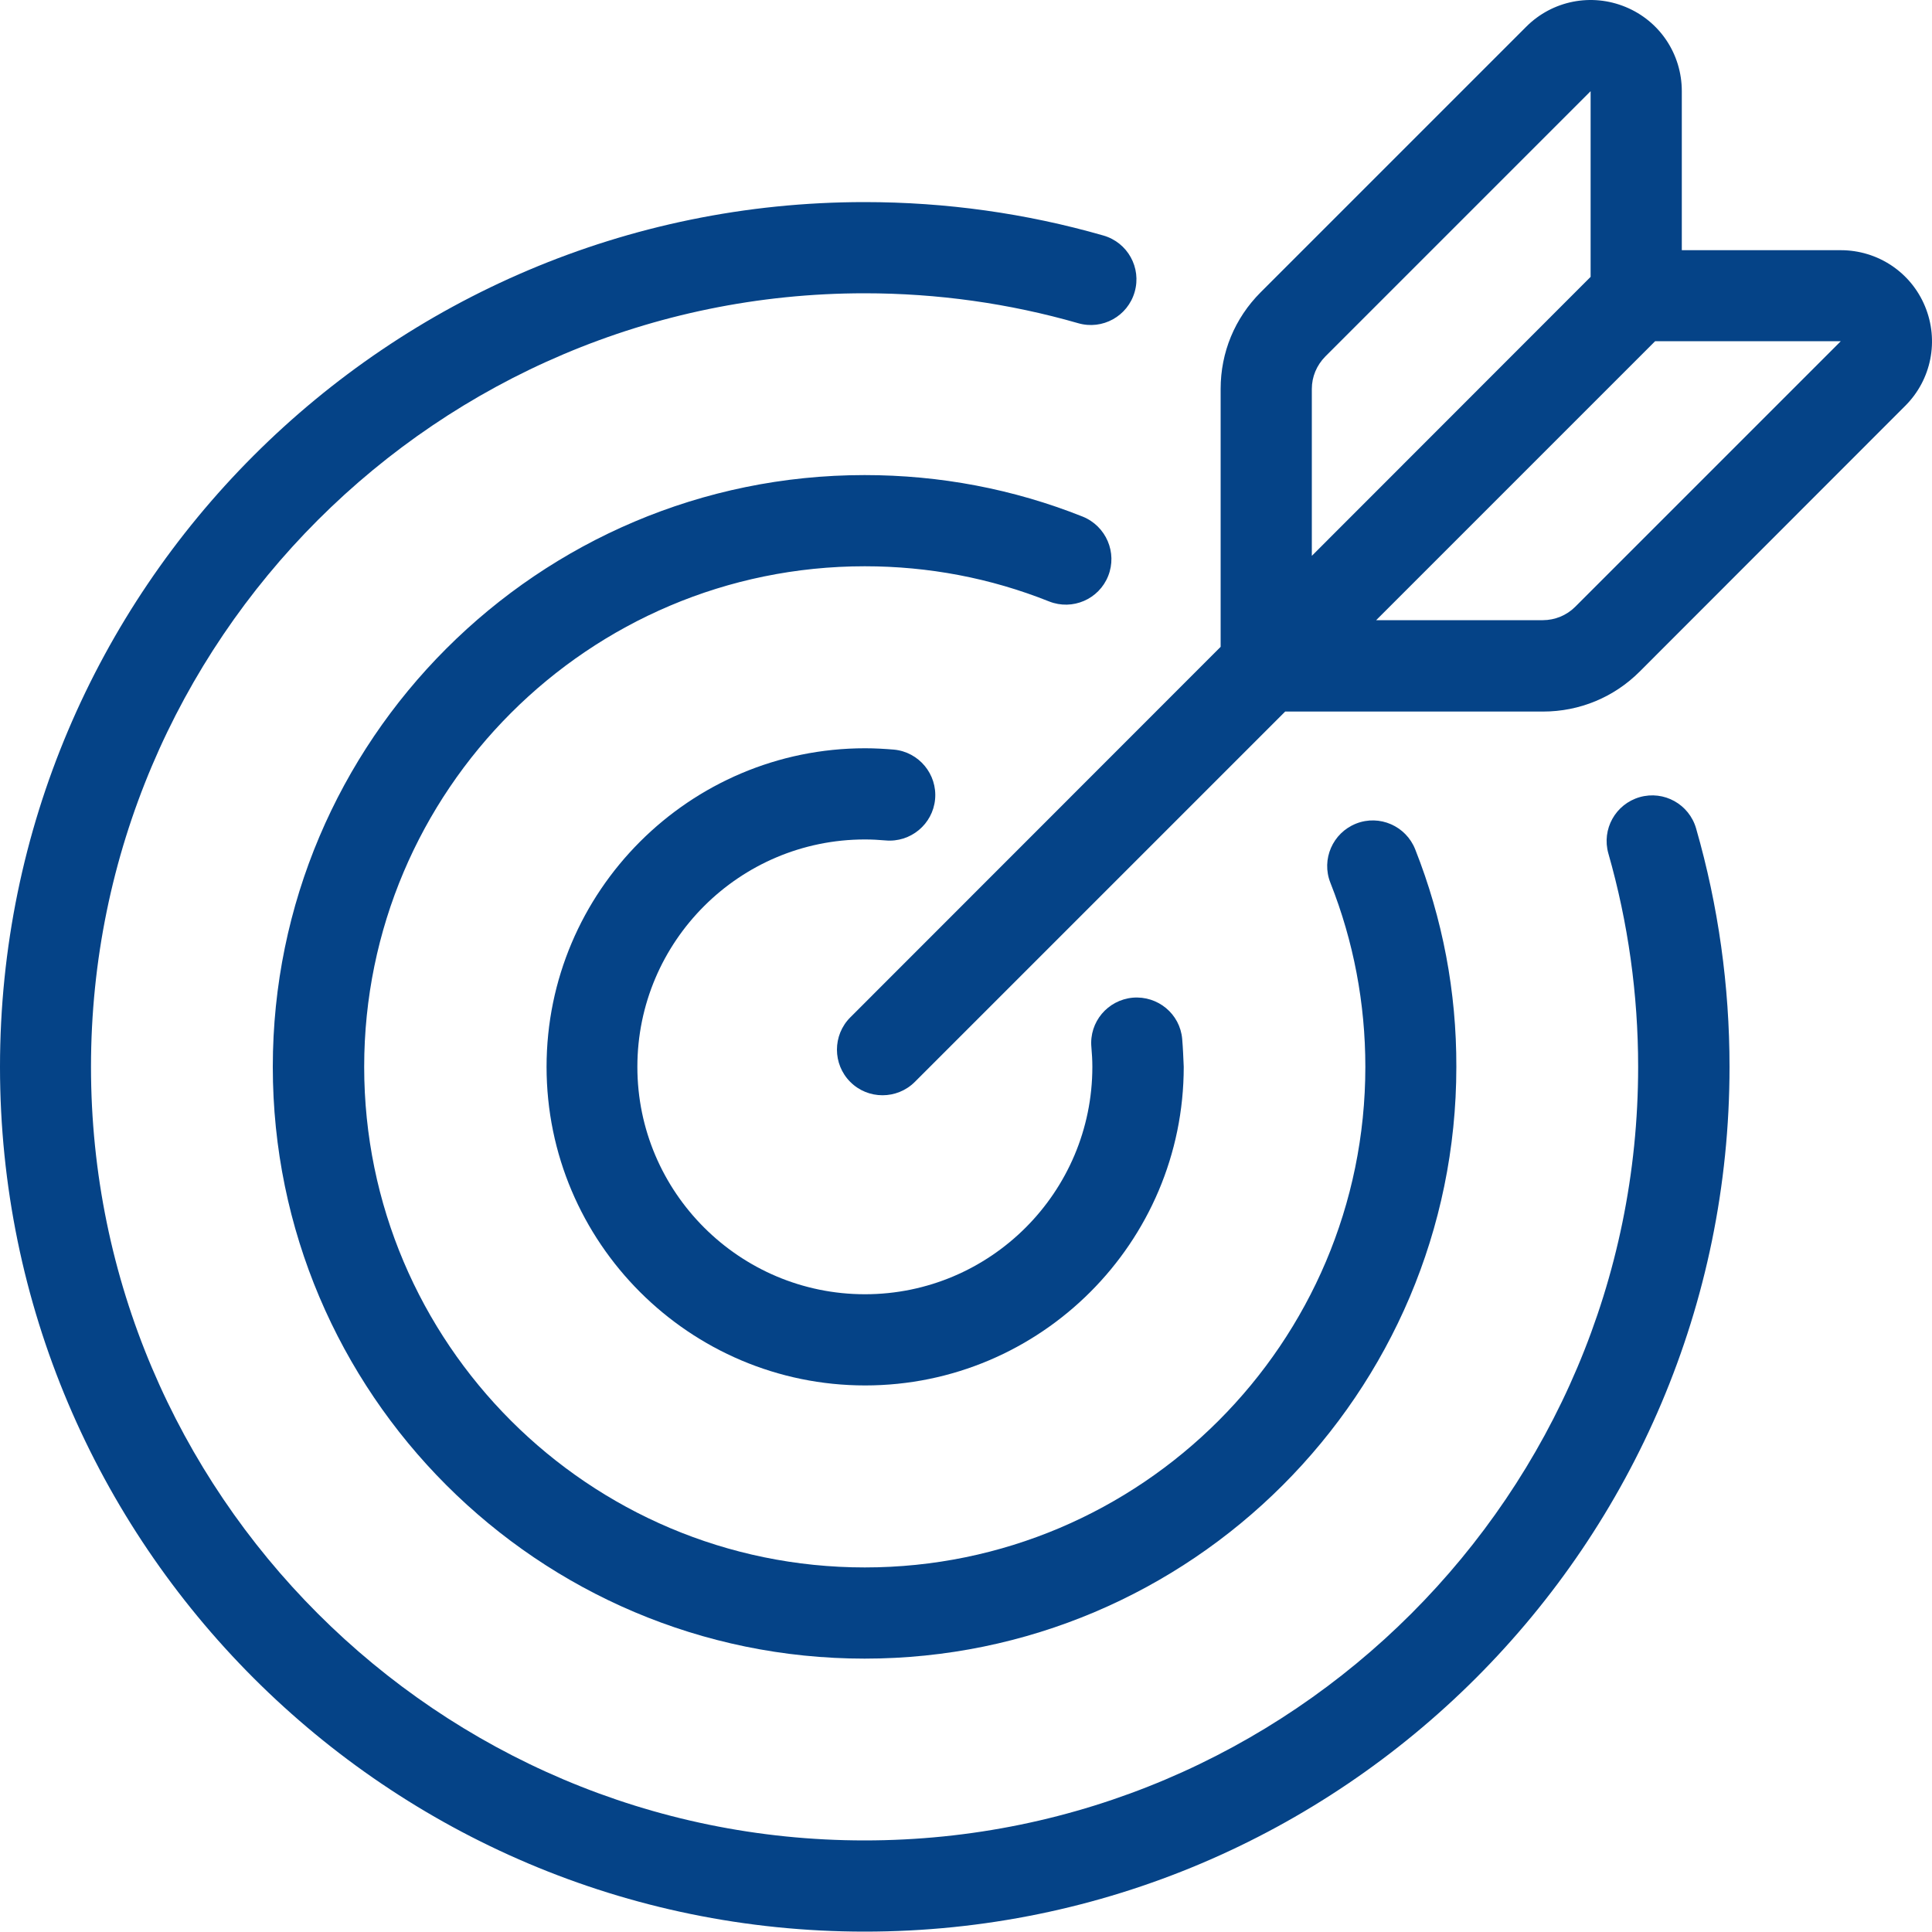 <?xml version="1.0" encoding="utf-8"?>
<!-- Generator: Adobe Illustrator 17.0.0, SVG Export Plug-In . SVG Version: 6.00 Build 0)  -->
<!DOCTYPE svg PUBLIC "-//W3C//DTD SVG 1.1//EN" "http://www.w3.org/Graphics/SVG/1.1/DTD/svg11.dtd">
<svg version="1.1" id="Camada_1" xmlns="http://www.w3.org/2000/svg" xmlns:xlink="http://www.w3.org/1999/xlink" x="0px" y="0px"
	 width="100px" height="99.98px" viewBox="0 0 100 99.98" enable-background="new 0 0 100 99.98" xml:space="preserve">
<g>
	<path fill="#054387" d="M73.25,43.96c-0.48-1.21-1.85-1.81-3.06-1.33c-1.21,0.48-1.81,1.85-1.33,3.06c1.2,3.03,1.81,6.24,1.81,9.53
		c0,14.29-11.62,25.91-25.91,25.91c-14.29,0-25.91-11.62-25.91-25.91c0-14.29,11.62-25.91,25.91-25.91c3.3,0,6.51,0.61,9.54,1.82
		c1.21,0.48,2.58-0.11,3.06-1.32c0.48-1.21-0.11-2.58-1.32-3.07c-3.59-1.43-7.39-2.15-11.29-2.15c-16.89,0-30.63,13.74-30.63,30.63
		s13.74,30.63,30.63,30.63c16.89,0,30.63-13.74,30.63-30.63C75.39,51.33,74.67,47.55,73.25,43.96L73.25,43.96z M73.25,43.96"/>
	<path fill="#054387" d="M87.79,42.88c-0.36-1.25-1.66-1.98-2.92-1.62c-1.25,0.36-1.98,1.66-1.62,2.92
		c1.02,3.57,1.54,7.29,1.54,11.04c0,22.08-17.96,40.04-40.04,40.04c-22.08,0-40.04-17.96-40.04-40.04
		c0-22.08,17.96-40.04,40.04-40.04c3.76,0,7.48,0.52,11.06,1.55c1.25,0.36,2.56-0.36,2.92-1.62c0.36-1.25-0.36-2.56-1.62-2.92
		c-4-1.15-8.16-1.73-12.36-1.73C20.08,10.46,0,30.54,0,55.22s20.08,44.76,44.76,44.76c24.68,0,44.76-20.08,44.76-44.76
		C89.52,51.03,88.94,46.88,87.79,42.88L87.79,42.88z M87.79,42.88"/>
	<g>
		<path fill="#054387" d="M61.19,53.78c-0.11-1.3-1.26-2.25-2.56-2.14c-1.3,0.12-2.26,1.26-2.14,2.56c0.03,0.34,0.05,0.68,0.05,1.02
			c0,6.49-5.28,11.77-11.77,11.77c-6.49,0-11.78-5.28-11.78-11.77c0-6.49,5.28-11.77,11.78-11.77c0.36,0,0.72,0.02,1.06,0.05
			c1.3,0.12,2.45-0.84,2.57-2.13c0.12-1.3-0.84-2.45-2.13-2.57c-0.48-0.04-0.98-0.07-1.49-0.07c-9.09,0-16.49,7.4-16.49,16.49
			c0,9.09,7.4,16.49,16.49,16.49c9.09,0,16.49-7.4,16.49-16.49C61.25,54.74,61.23,54.25,61.19,53.78L61.19,53.78z M61.19,53.78"/>
		<path fill="#054387" d="M99.64,15.86c-0.73-1.77-2.45-2.91-4.36-2.91h-8.23V4.72c0-1.92-1.14-3.63-2.91-4.36
			C82.37-0.37,80.35,0.03,79,1.38L65.25,15.13c-1.34,1.34-2.07,3.11-2.07,5v13.35L44.01,52.66c-0.92,0.92-0.92,2.42,0,3.34
			c0.46,0.46,1.06,0.69,1.67,0.69c0.6,0,1.21-0.23,1.67-0.69l19.17-19.17h13.35c1.89,0,3.67-0.74,5-2.07L98.62,21
			C99.97,19.65,100.37,17.63,99.64,15.86L99.64,15.86z M67.9,20.13c0-0.63,0.25-1.22,0.69-1.67L82.33,4.72v9.61L67.9,28.77V20.13z
			 M81.53,31.41c-0.44,0.44-1.05,0.69-1.67,0.69h-8.63l14.44-14.44l9.61,0L81.53,31.41z M81.53,31.41"/>
	</g>
</g>
</svg>
